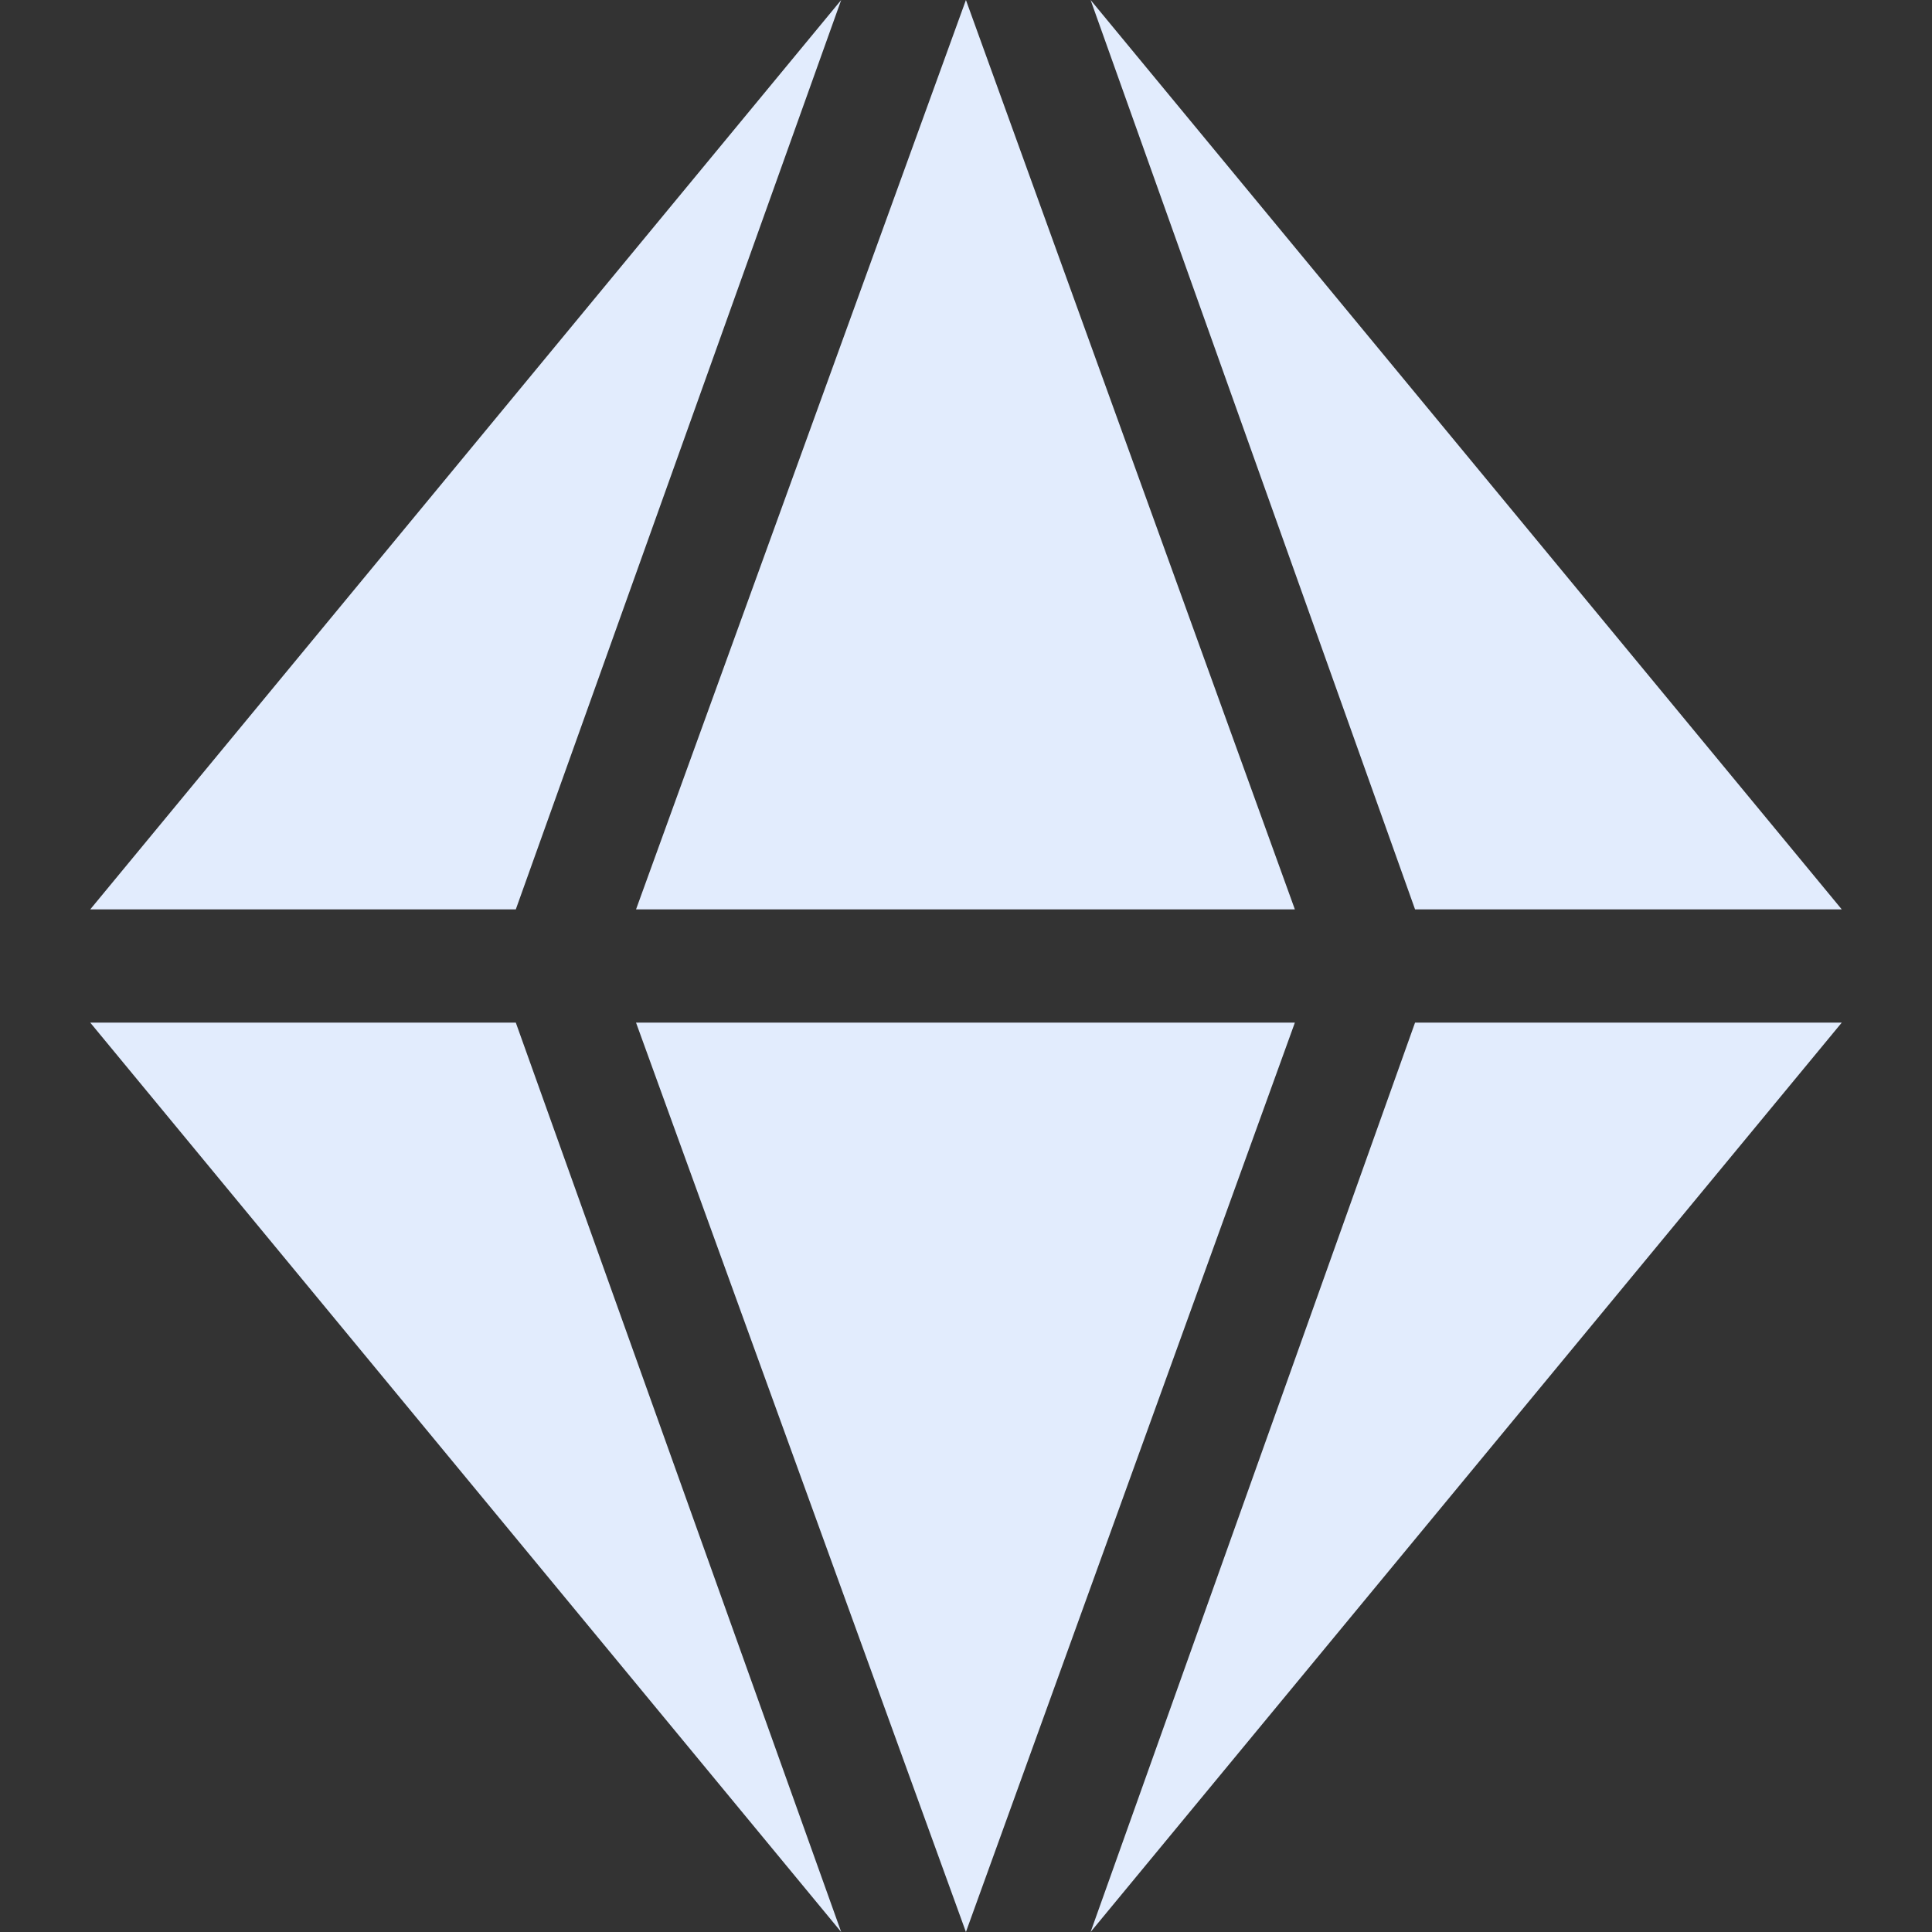 <svg xmlns="http://www.w3.org/2000/svg" version="1.1" xmlns:xlink="http://www.w3.org/1999/xlink" width="512" height="512" x="0" y="0" viewBox="0 0 512 512" style="enable-background:new 0 0 512 512" xml:space="preserve" class=""><rect x="0" y="0" width="512" height="512" fill="#333333" stroke="none"/><g><path d="M222.925 0 23.911 241h112.781zM343.155 271H168.554l87.426 241zM168.554 241h174.601L255.98 0zM136.692 271H23.911l199.014 241zM375.007 241h113.082L289.021 0zM289.021 512l199.068-241H375.007z" fill="#e2ecfd" opacity="1" data-original="#000000" class=""></path></g></svg>
